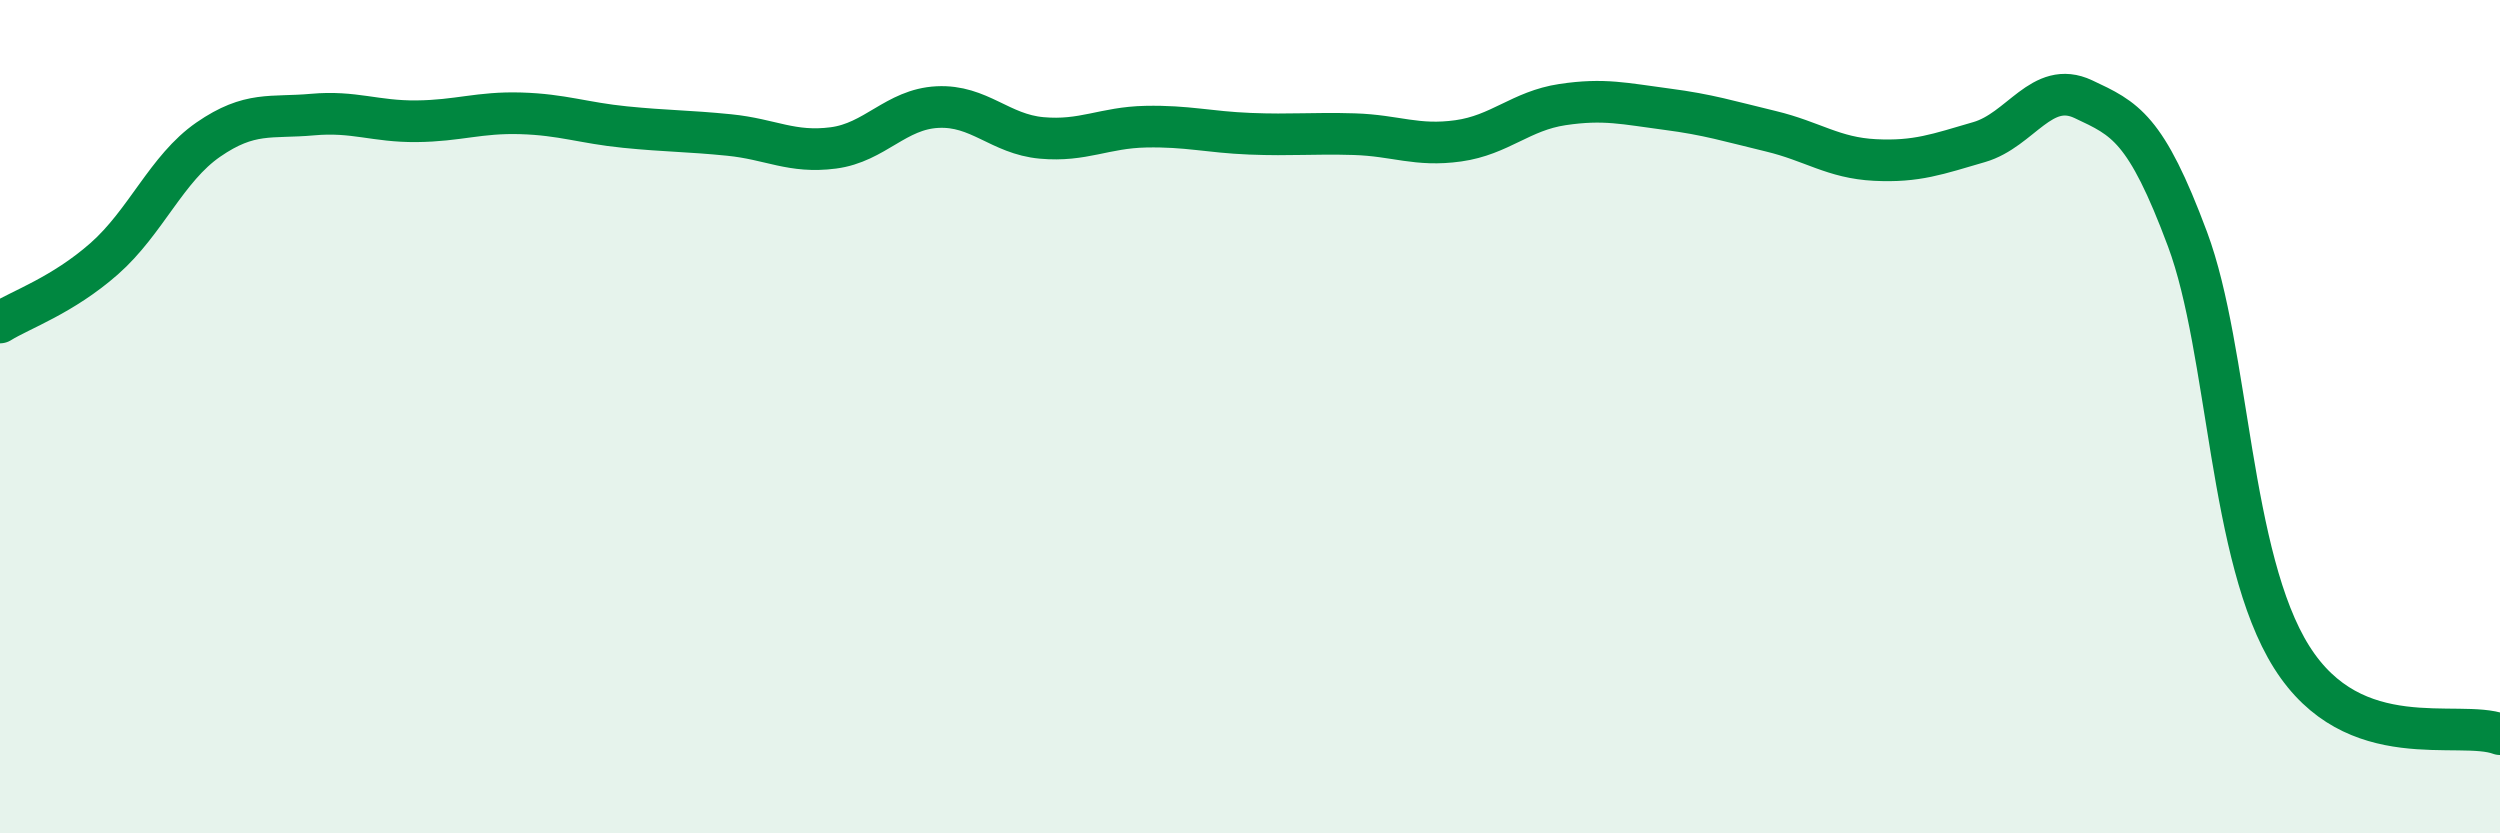 
    <svg width="60" height="20" viewBox="0 0 60 20" xmlns="http://www.w3.org/2000/svg">
      <path
        d="M 0,7.74 C 0.5,7.43 1.5,7.09 2.5,6.21 C 3.5,5.33 4,4.04 5,3.35 C 6,2.66 6.5,2.84 7.5,2.75 C 8.5,2.66 9,2.92 10,2.91 C 11,2.9 11.5,2.69 12.5,2.72 C 13.5,2.75 14,2.95 15,3.05 C 16,3.15 16.5,3.14 17.5,3.24 C 18.5,3.34 19,3.68 20,3.55 C 21,3.42 21.5,2.62 22.5,2.57 C 23.5,2.52 24,3.22 25,3.31 C 26,3.4 26.5,3.06 27.5,3.04 C 28.5,3.02 29,3.17 30,3.21 C 31,3.25 31.5,3.19 32.5,3.22 C 33.5,3.25 34,3.52 35,3.38 C 36,3.24 36.5,2.66 37.5,2.51 C 38.5,2.36 39,2.49 40,2.62 C 41,2.75 41.5,2.91 42.5,3.15 C 43.5,3.39 44,3.79 45,3.84 C 46,3.89 46.5,3.7 47.5,3.41 C 48.5,3.12 49,1.91 50,2.38 C 51,2.85 51.5,3.06 52.5,5.74 C 53.5,8.42 53.5,13.39 55,15.77 C 56.5,18.15 59,17.25 60,17.62L60 20L0 20Z"
        fill="#008740"
        opacity="0.1"
        stroke-linecap="round"
        stroke-linejoin="round"
      />
      <path
        d="M 0,7.74 C 0.5,7.43 1.5,7.09 2.5,6.21 C 3.5,5.33 4,4.04 5,3.35 C 6,2.66 6.5,2.84 7.5,2.75 C 8.5,2.66 9,2.92 10,2.91 C 11,2.9 11.5,2.69 12.5,2.72 C 13.5,2.75 14,2.95 15,3.05 C 16,3.15 16.5,3.14 17.5,3.24 C 18.5,3.34 19,3.68 20,3.55 C 21,3.42 21.5,2.62 22.5,2.57 C 23.5,2.52 24,3.22 25,3.31 C 26,3.4 26.5,3.06 27.5,3.04 C 28.5,3.02 29,3.17 30,3.21 C 31,3.25 31.5,3.19 32.5,3.22 C 33.5,3.25 34,3.52 35,3.38 C 36,3.24 36.5,2.66 37.5,2.51 C 38.5,2.36 39,2.49 40,2.62 C 41,2.75 41.5,2.91 42.5,3.15 C 43.5,3.39 44,3.79 45,3.84 C 46,3.89 46.5,3.7 47.5,3.41 C 48.5,3.12 49,1.91 50,2.38 C 51,2.85 51.5,3.06 52.5,5.74 C 53.5,8.42 53.5,13.39 55,15.77 C 56.5,18.15 59,17.25 60,17.62"
        stroke="#008740"
        stroke-width="1"
        fill="none"
        stroke-linecap="round"
        stroke-linejoin="round"
      />
    </svg>
  